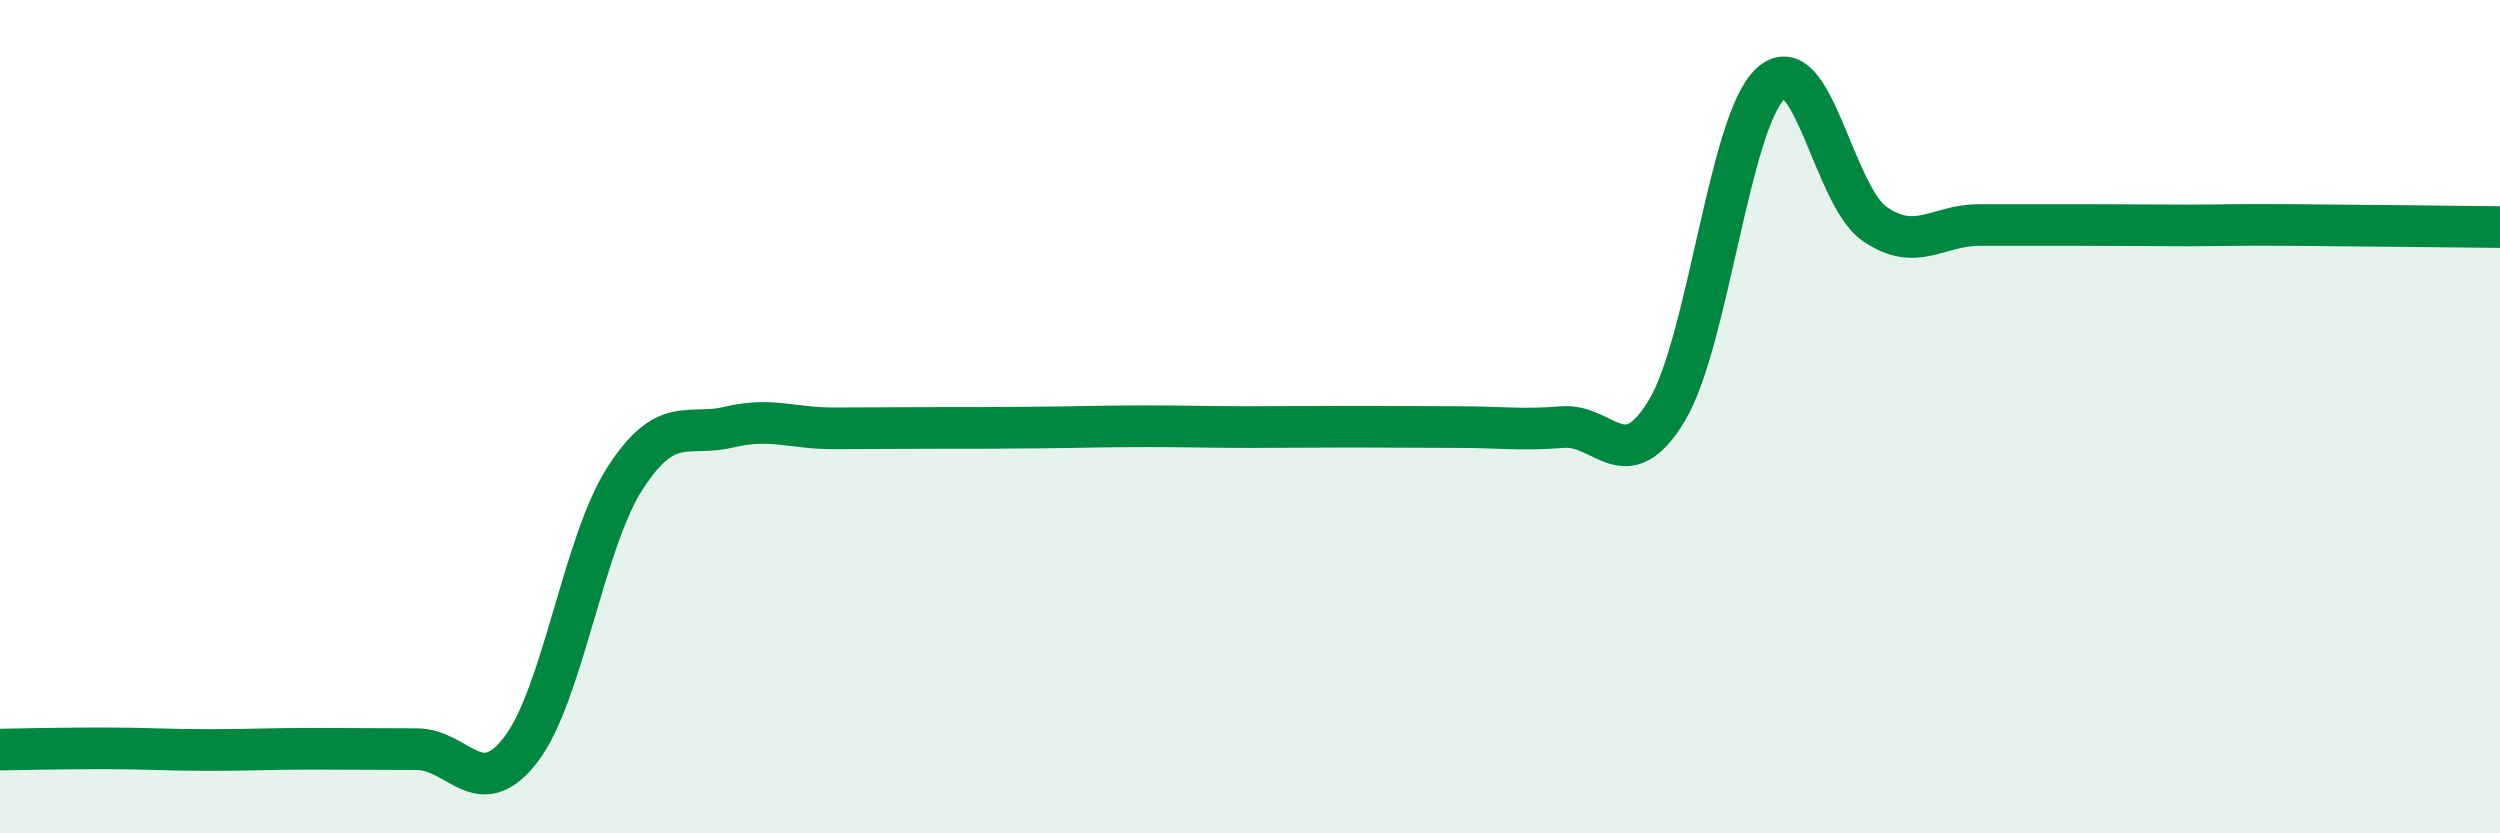 
    <svg width="60" height="20" viewBox="0 0 60 20" xmlns="http://www.w3.org/2000/svg">
      <path
        d="M 0,17.99 C 0.5,17.98 1.5,17.96 2.5,17.96 C 3.5,17.96 4,18 5,18 C 6,18 6.5,17.97 7.5,17.97 C 8.5,17.97 9,17.98 10,17.98 C 11,17.98 11.5,19.29 12.5,17.99 C 13.5,16.69 14,13.03 15,11.48 C 16,9.93 16.5,10.49 17.5,10.25 C 18.5,10.01 19,10.28 20,10.28 C 21,10.28 21.5,10.27 22.5,10.27 C 23.5,10.27 24,10.27 25,10.26 C 26,10.25 26.5,10.23 27.5,10.23 C 28.5,10.23 29,10.25 30,10.25 C 31,10.25 31.5,10.24 32.5,10.24 C 33.5,10.24 34,10.25 35,10.25 C 36,10.25 36.5,10.33 37.5,10.25 C 38.5,10.17 39,11.51 40,9.86 C 41,8.21 41.5,2.9 42.5,2 C 43.5,1.1 44,4.7 45,5.38 C 46,6.06 46.5,5.4 47.5,5.4 C 48.5,5.4 49,5.4 50,5.4 C 51,5.4 51.5,5.41 52.5,5.41 C 53.5,5.41 53.5,5.39 55,5.4 C 56.5,5.41 59,5.44 60,5.45L60 20L0 20Z"
        fill="#008740"
        opacity="0.1"
        stroke-linecap="round"
        stroke-linejoin="round"
      />
      <path
        d="M 0,17.99 C 0.5,17.98 1.5,17.96 2.5,17.96 C 3.5,17.96 4,18 5,18 C 6,18 6.5,17.97 7.5,17.97 C 8.5,17.97 9,17.98 10,17.98 C 11,17.98 11.5,19.29 12.5,17.99 C 13.5,16.69 14,13.03 15,11.48 C 16,9.93 16.5,10.49 17.5,10.25 C 18.5,10.01 19,10.28 20,10.28 C 21,10.28 21.5,10.27 22.5,10.27 C 23.5,10.27 24,10.27 25,10.26 C 26,10.25 26.5,10.23 27.5,10.23 C 28.5,10.23 29,10.25 30,10.25 C 31,10.25 31.5,10.24 32.5,10.24 C 33.5,10.24 34,10.25 35,10.25 C 36,10.25 36.5,10.33 37.5,10.25 C 38.5,10.17 39,11.51 40,9.86 C 41,8.21 41.5,2.9 42.5,2 C 43.5,1.1 44,4.7 45,5.38 C 46,6.06 46.5,5.4 47.5,5.4 C 48.5,5.4 49,5.4 50,5.4 C 51,5.4 51.5,5.41 52.5,5.41 C 53.5,5.41 53.5,5.39 55,5.4 C 56.5,5.41 59,5.44 60,5.45"
        stroke="#008740"
        stroke-width="1"
        fill="none"
        stroke-linecap="round"
        stroke-linejoin="round"
      />
    </svg>
  